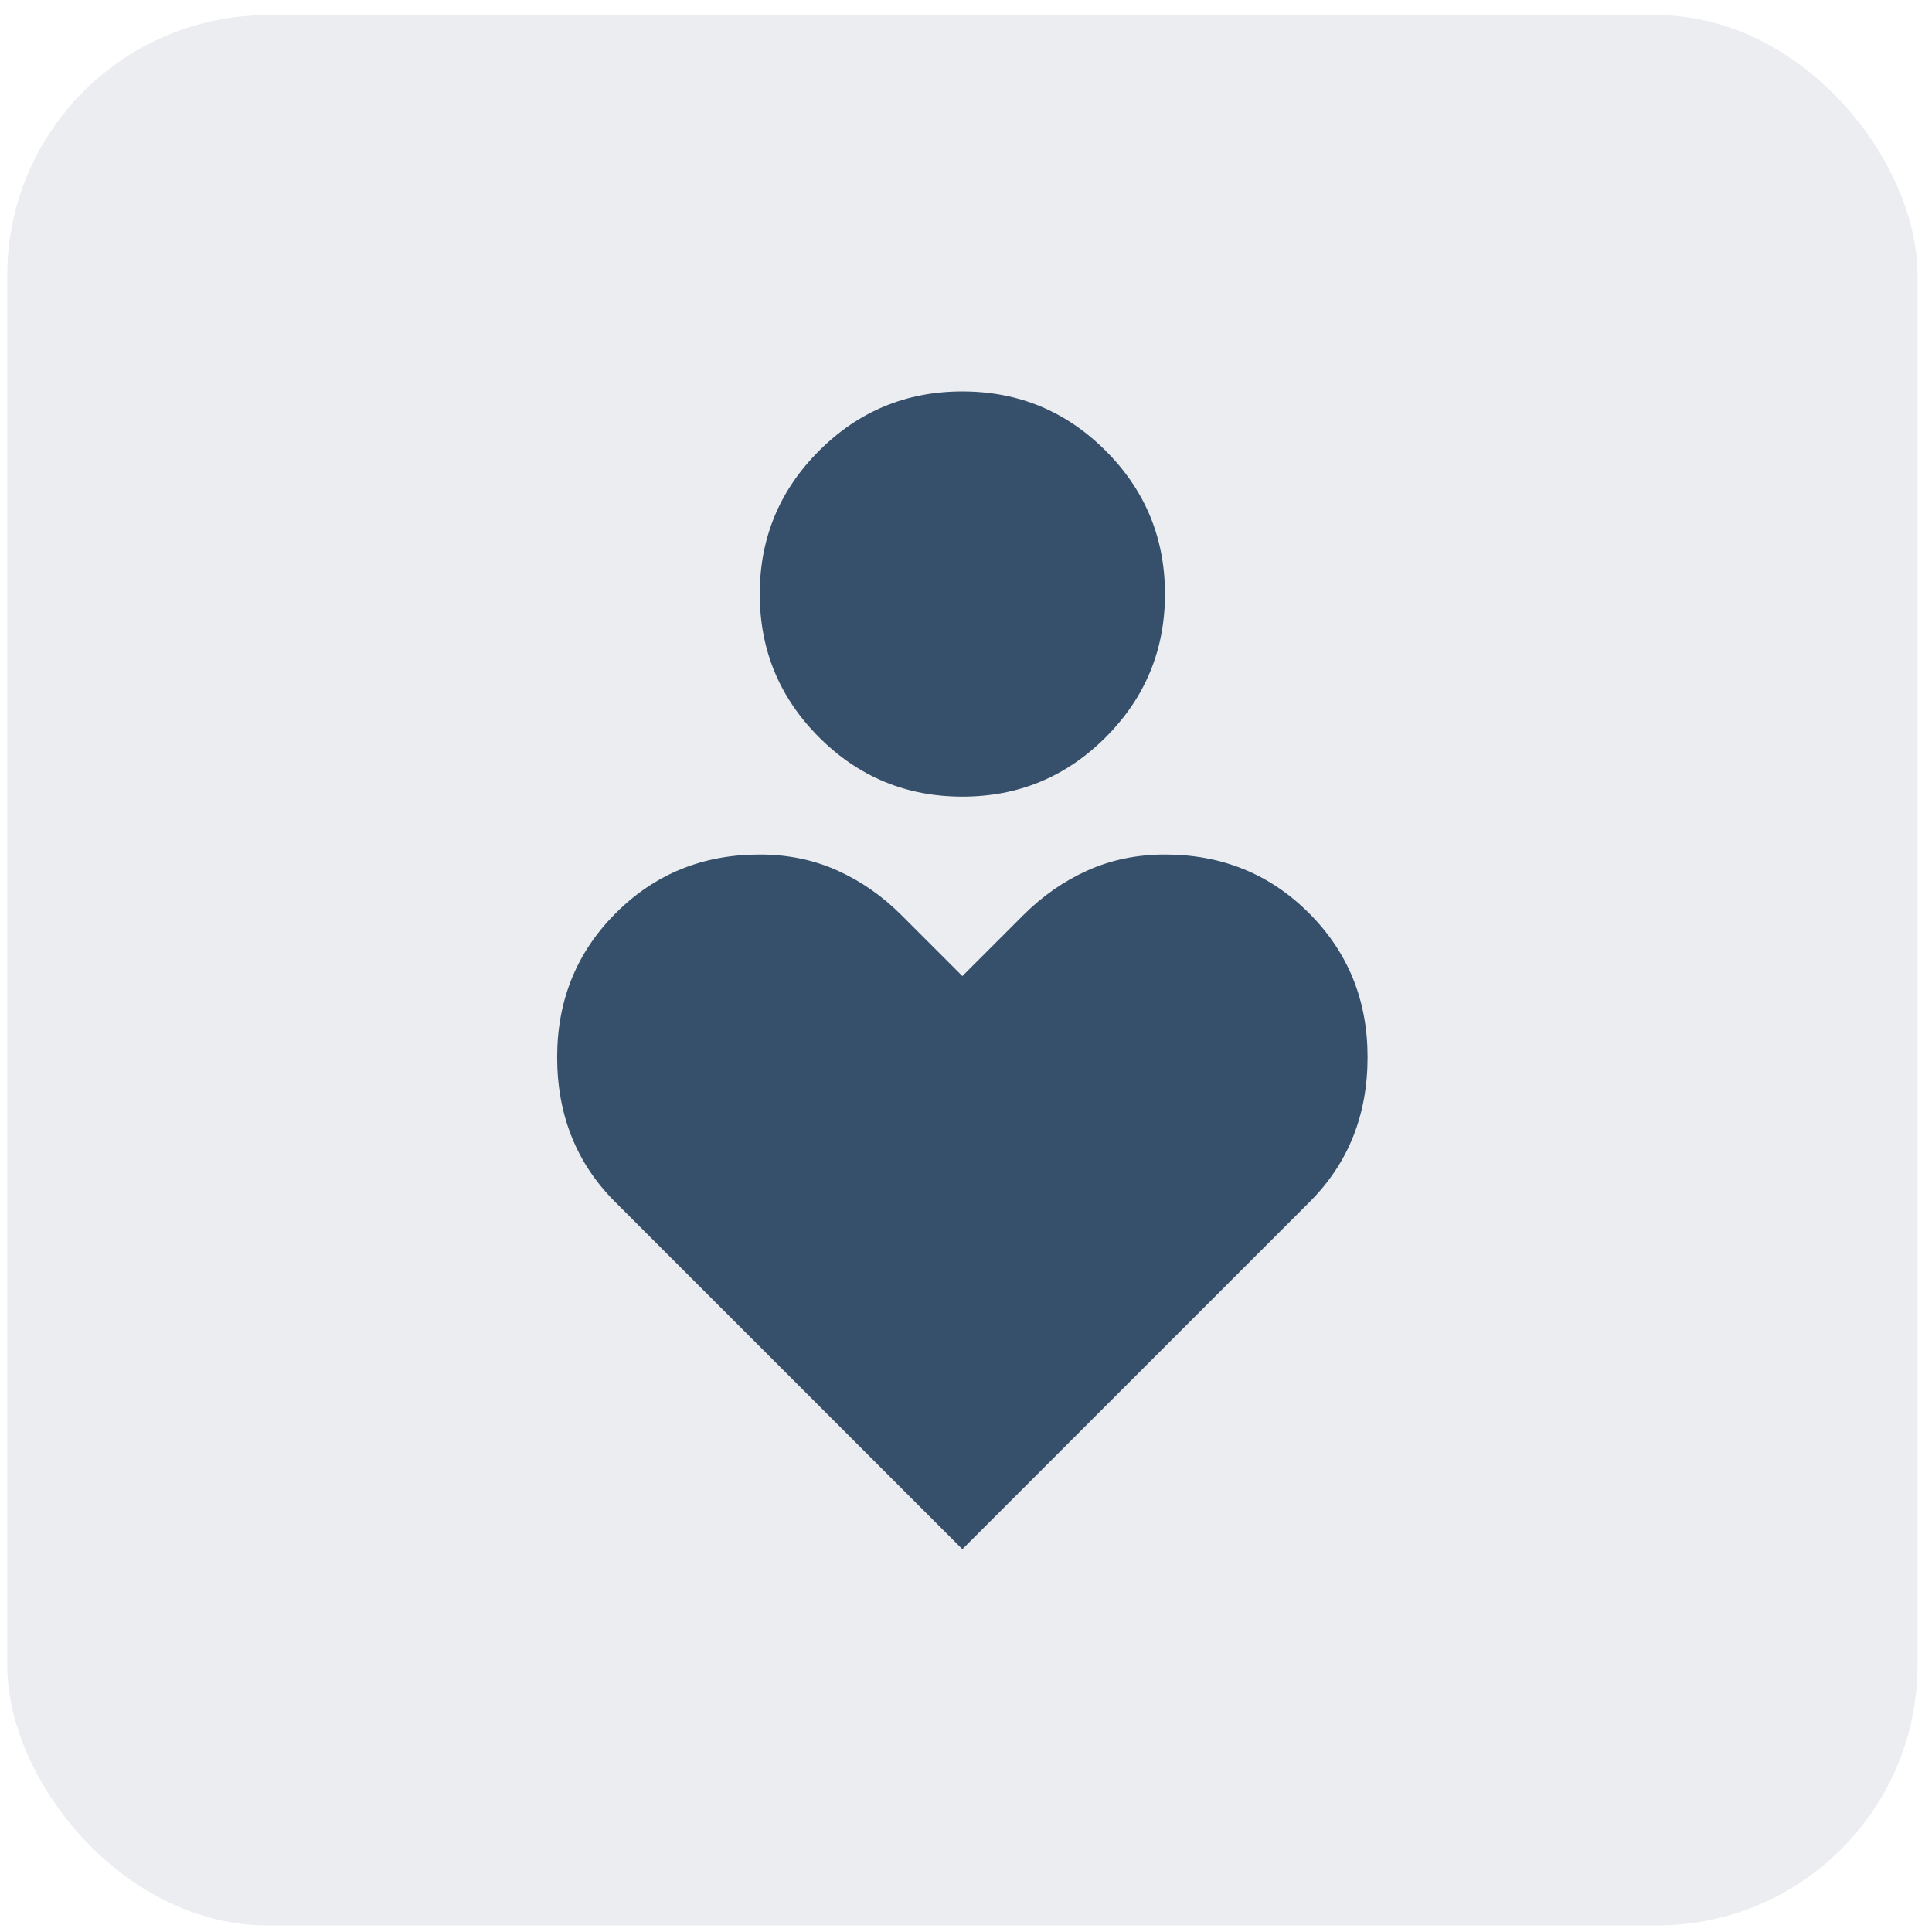 <svg xmlns="http://www.w3.org/2000/svg" width="89" height="89" viewBox="0 0 89 89" fill="none"><rect x="0.333" y="0.698" width="88" height="88" rx="12" fill="#364F6B" fill-opacity="0.1"></rect><path d="M44.333 36.698C41.755 36.698 39.555 35.787 37.733 33.965C35.91 32.143 34.999 29.943 34.999 27.365C34.999 24.787 35.91 22.587 37.733 20.765C39.555 18.943 41.755 18.032 44.333 18.032C46.91 18.032 49.111 18.943 50.933 20.765C52.755 22.587 53.666 24.787 53.666 27.365C53.666 29.943 52.755 32.143 50.933 33.965C49.111 35.787 46.91 36.698 44.333 36.698ZM44.333 71.365L28.333 55.365C27.444 54.476 26.777 53.476 26.333 52.365C25.888 51.254 25.666 50.032 25.666 48.698C25.666 46.076 26.567 43.864 28.367 42.064C30.168 40.263 32.379 39.363 34.999 39.365C36.288 39.365 37.478 39.609 38.567 40.098C39.657 40.587 40.646 41.276 41.533 42.165L44.333 44.965L47.133 42.165C48.022 41.276 49.011 40.587 50.101 40.098C51.191 39.609 52.379 39.365 53.666 39.365C56.288 39.365 58.5 40.265 60.301 42.066C62.102 43.867 63.001 46.078 62.999 48.698C62.999 50.032 62.777 51.254 62.333 52.365C61.888 53.476 61.222 54.476 60.333 55.365L44.333 71.365Z" fill="#364F6B"></path></svg>